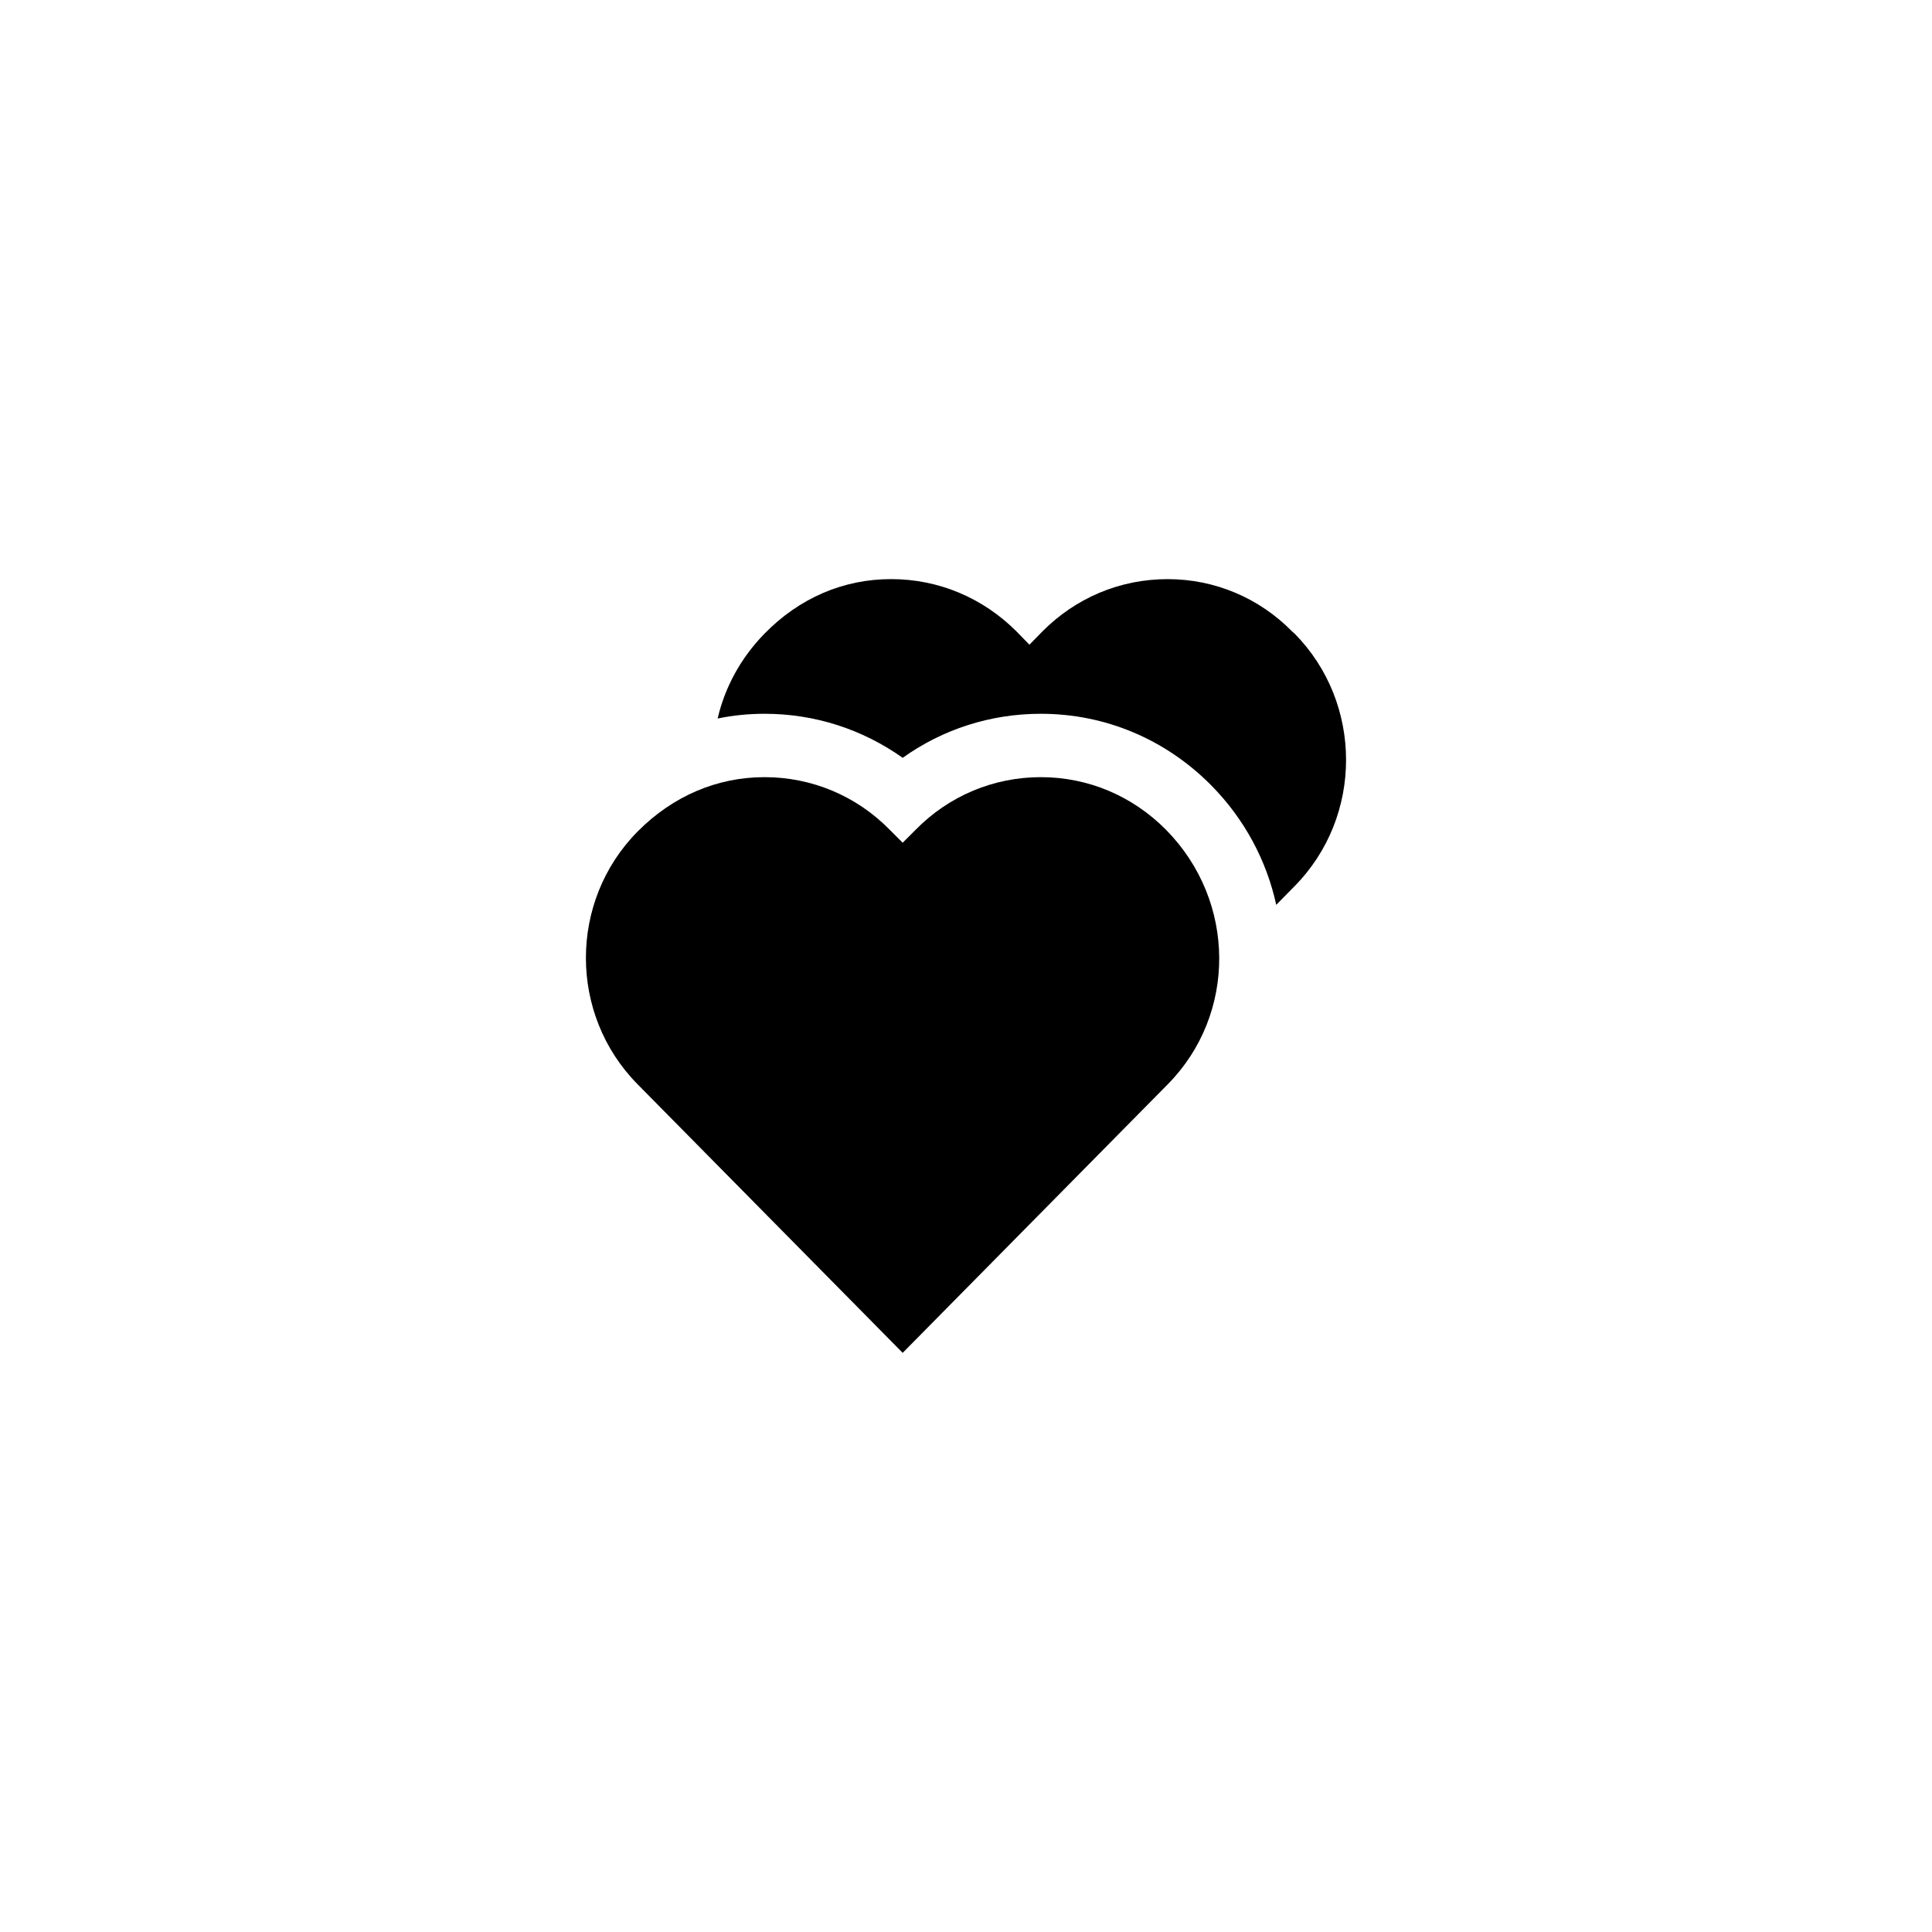 <?xml version="1.0" encoding="UTF-8"?>
<!-- Uploaded to: SVG Repo, www.svgrepo.com, Generator: SVG Repo Mixer Tools -->
<svg fill="#000000" width="800px" height="800px" version="1.1" viewBox="144 144 512 512" xmlns="http://www.w3.org/2000/svg">
 <g>
  <path d="m383.22 502.52 70.281-71.203c18.223-18.473 18.223-48.449-0.504-67.426-8.902-8.984-20.656-13.938-33.168-13.938s-24.352 4.953-33.168 13.938l-3.441 3.441-3.441-3.441c-8.816-8.984-20.656-13.938-33.168-13.938s-24.266 4.953-33.672 14.441c-18.223 18.473-18.223 48.449 0 66.922z"/>
  <path d="m383.22 344.83c10.582-7.559 23.258-11.672 36.609-11.672 17.047 0 33 6.719 45.09 18.895 8.984 9.066 14.777 20.152 17.297 31.738l4.871-4.953c18.223-18.473 18.137-48.535 0-66.922l-0.586-0.504c-8.816-8.984-20.574-13.938-33.082-13.938-12.594 0-24.352 4.953-33.25 13.938l-3.359 3.441-3.441-3.527c-8.902-8.902-20.656-13.855-33.168-13.855h-0.09c-12.512 0-24.266 4.953-33.586 14.527-6.129 6.297-10.41 14.023-12.344 22.418 4.031-0.84 8.23-1.258 12.426-1.258 13.352 0 25.945 4.113 36.613 11.672z"/>
 </g>
</svg>
